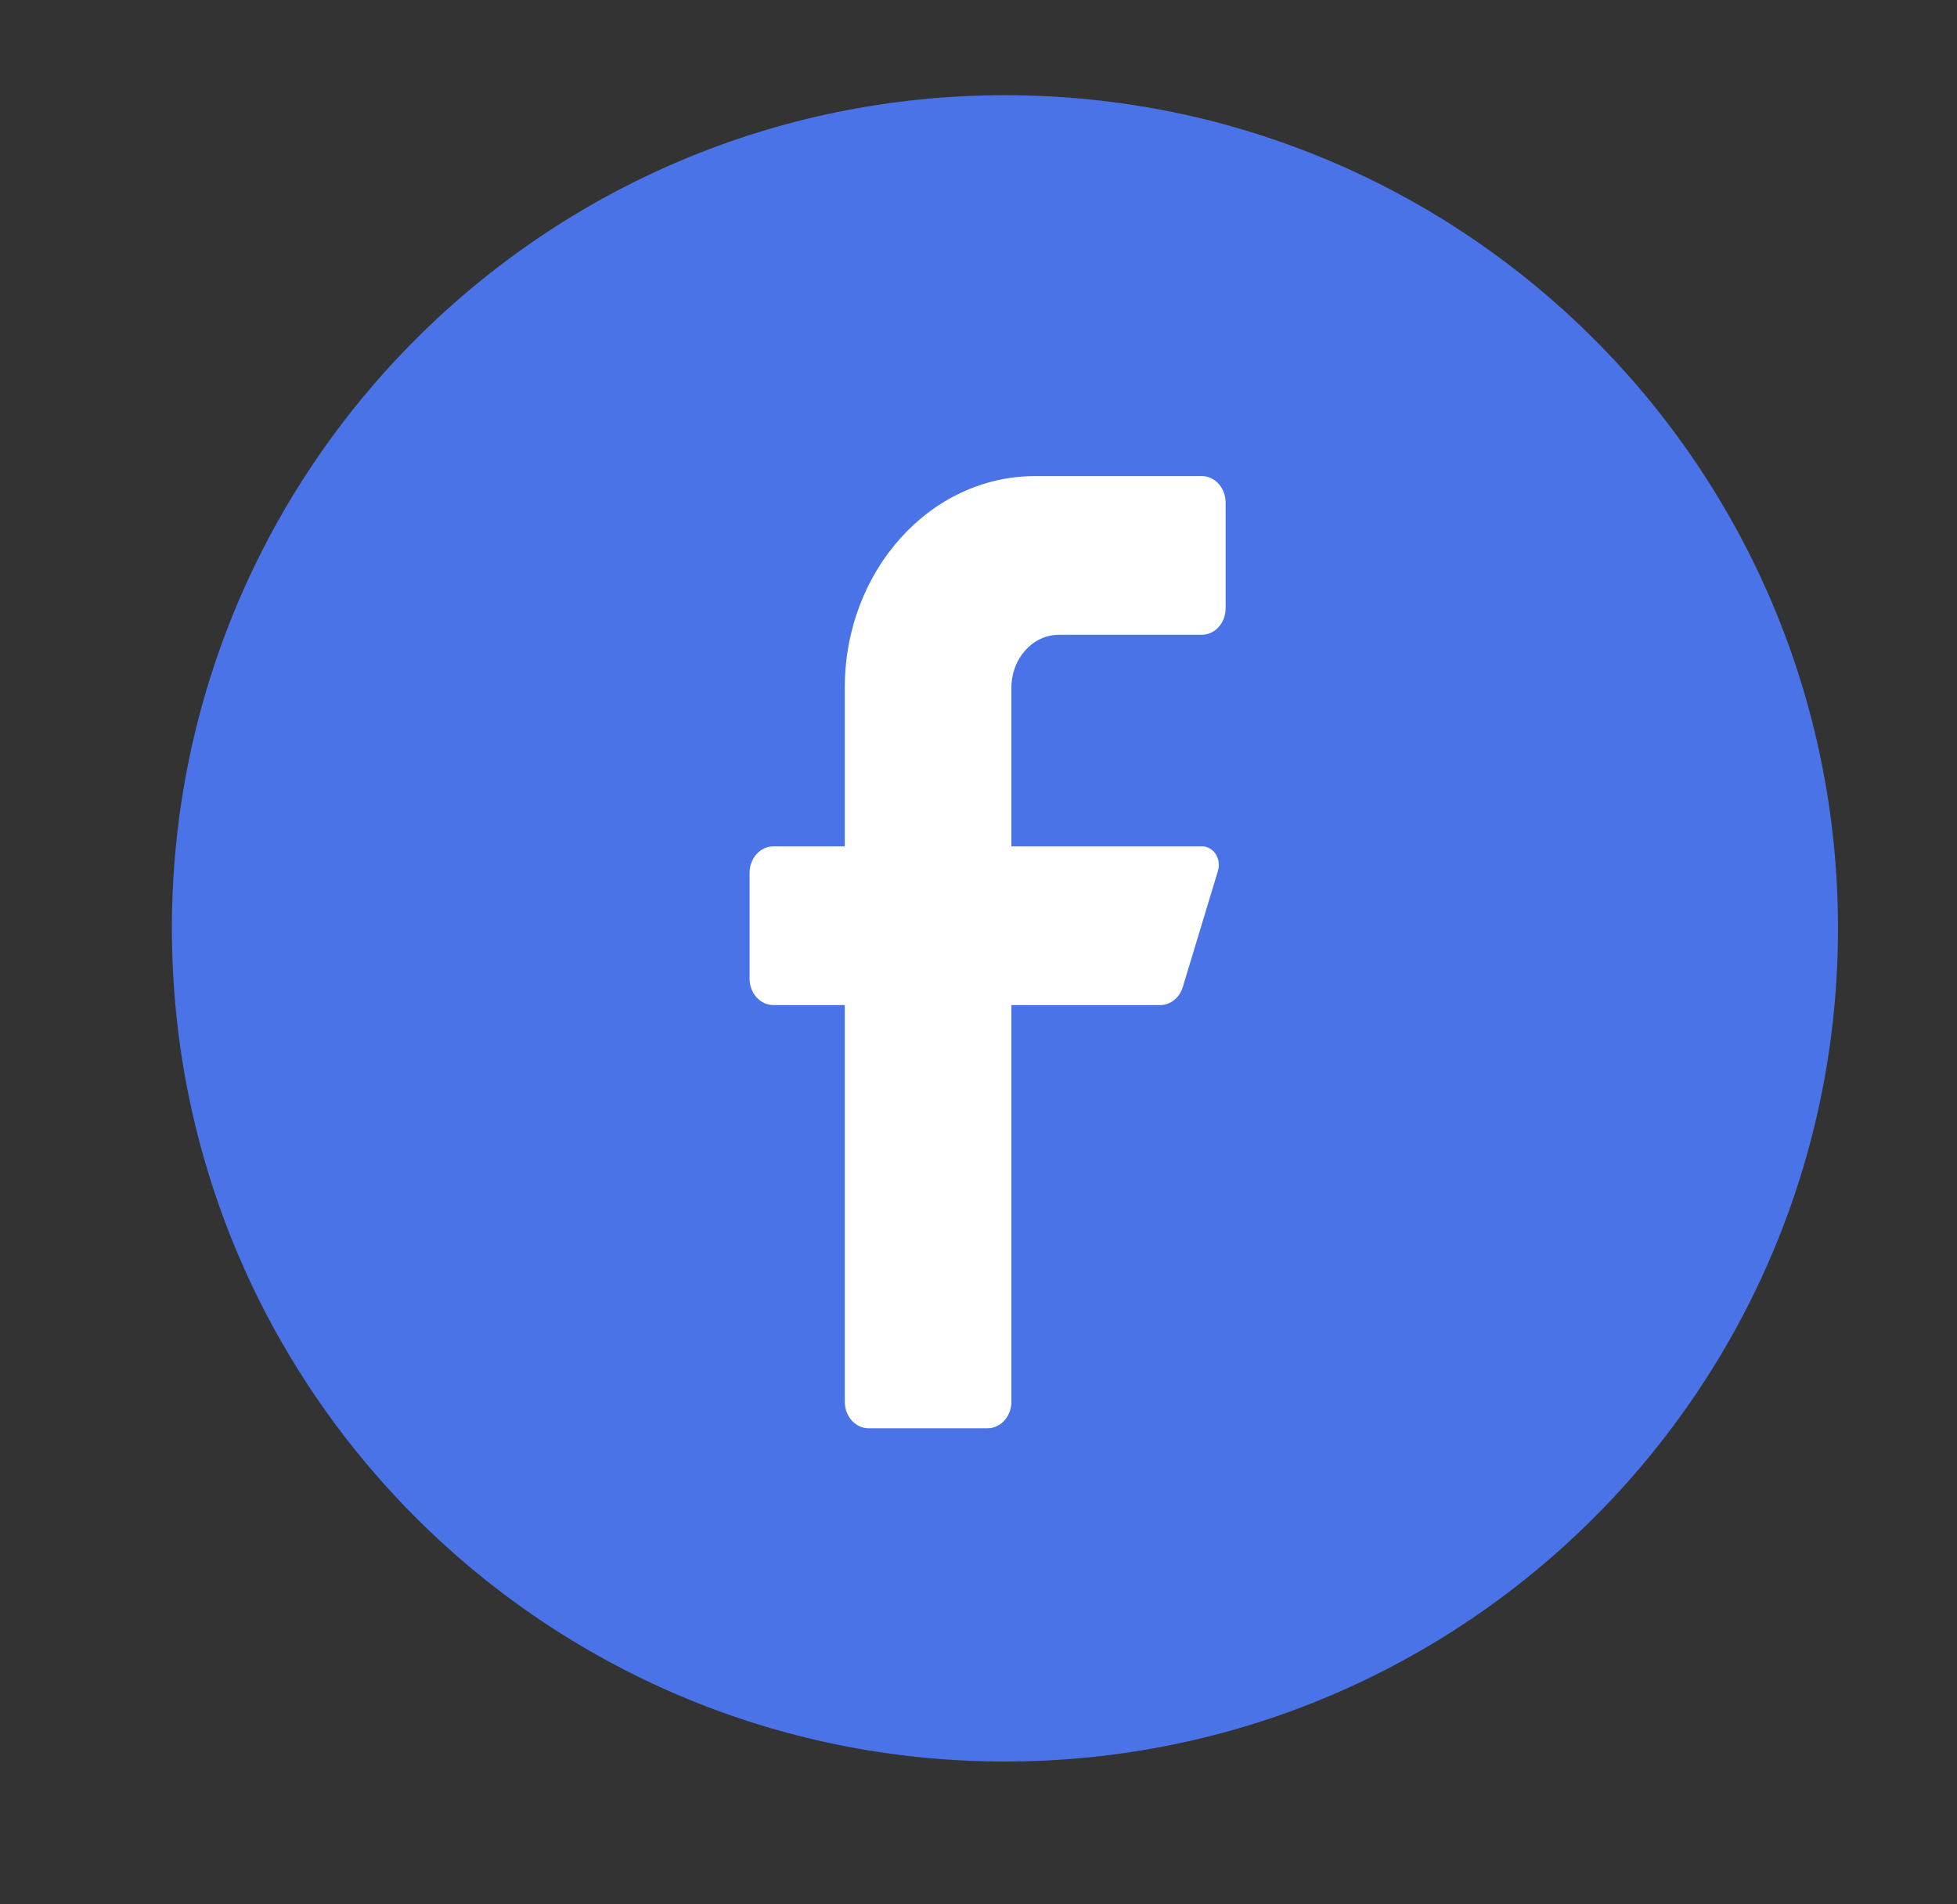 <svg width="37" height="36" viewBox="0 0 37 36" fill="none" xmlns="http://www.w3.org/2000/svg">
<rect x="0" y="0" width="37" height="36" fill="#333333" stroke="none"/>
<path d="M19 33.3C27.703 33.3 34.75 26.253 34.75 17.55C34.75 8.848 27.703 1.8 19 1.8C10.297 1.8 3.25 8.848 3.25 17.55C3.25 26.253 10.297 33.3 19 33.3Z" fill="#4A73E8"/>
<path d="M22.722 12H20.022C19.525 12 19.122 12.448 19.122 13V16H22.722C22.824 15.998 22.921 16.05 22.982 16.142C23.043 16.233 23.06 16.352 23.028 16.46L22.362 18.66C22.3 18.862 22.131 18.998 21.939 19H19.122V26.5C19.122 26.776 18.92 27 18.672 27H16.422C16.173 27 15.972 26.776 15.972 26.5V19H14.622C14.373 19 14.172 18.776 14.172 18.5V16.5C14.172 16.224 14.373 16 14.622 16H15.972V13C15.972 10.791 17.584 9 19.572 9H22.722C22.97 9 23.172 9.224 23.172 9.5V11.5C23.172 11.776 22.97 12 22.722 12Z" fill="white"/>
</svg>
